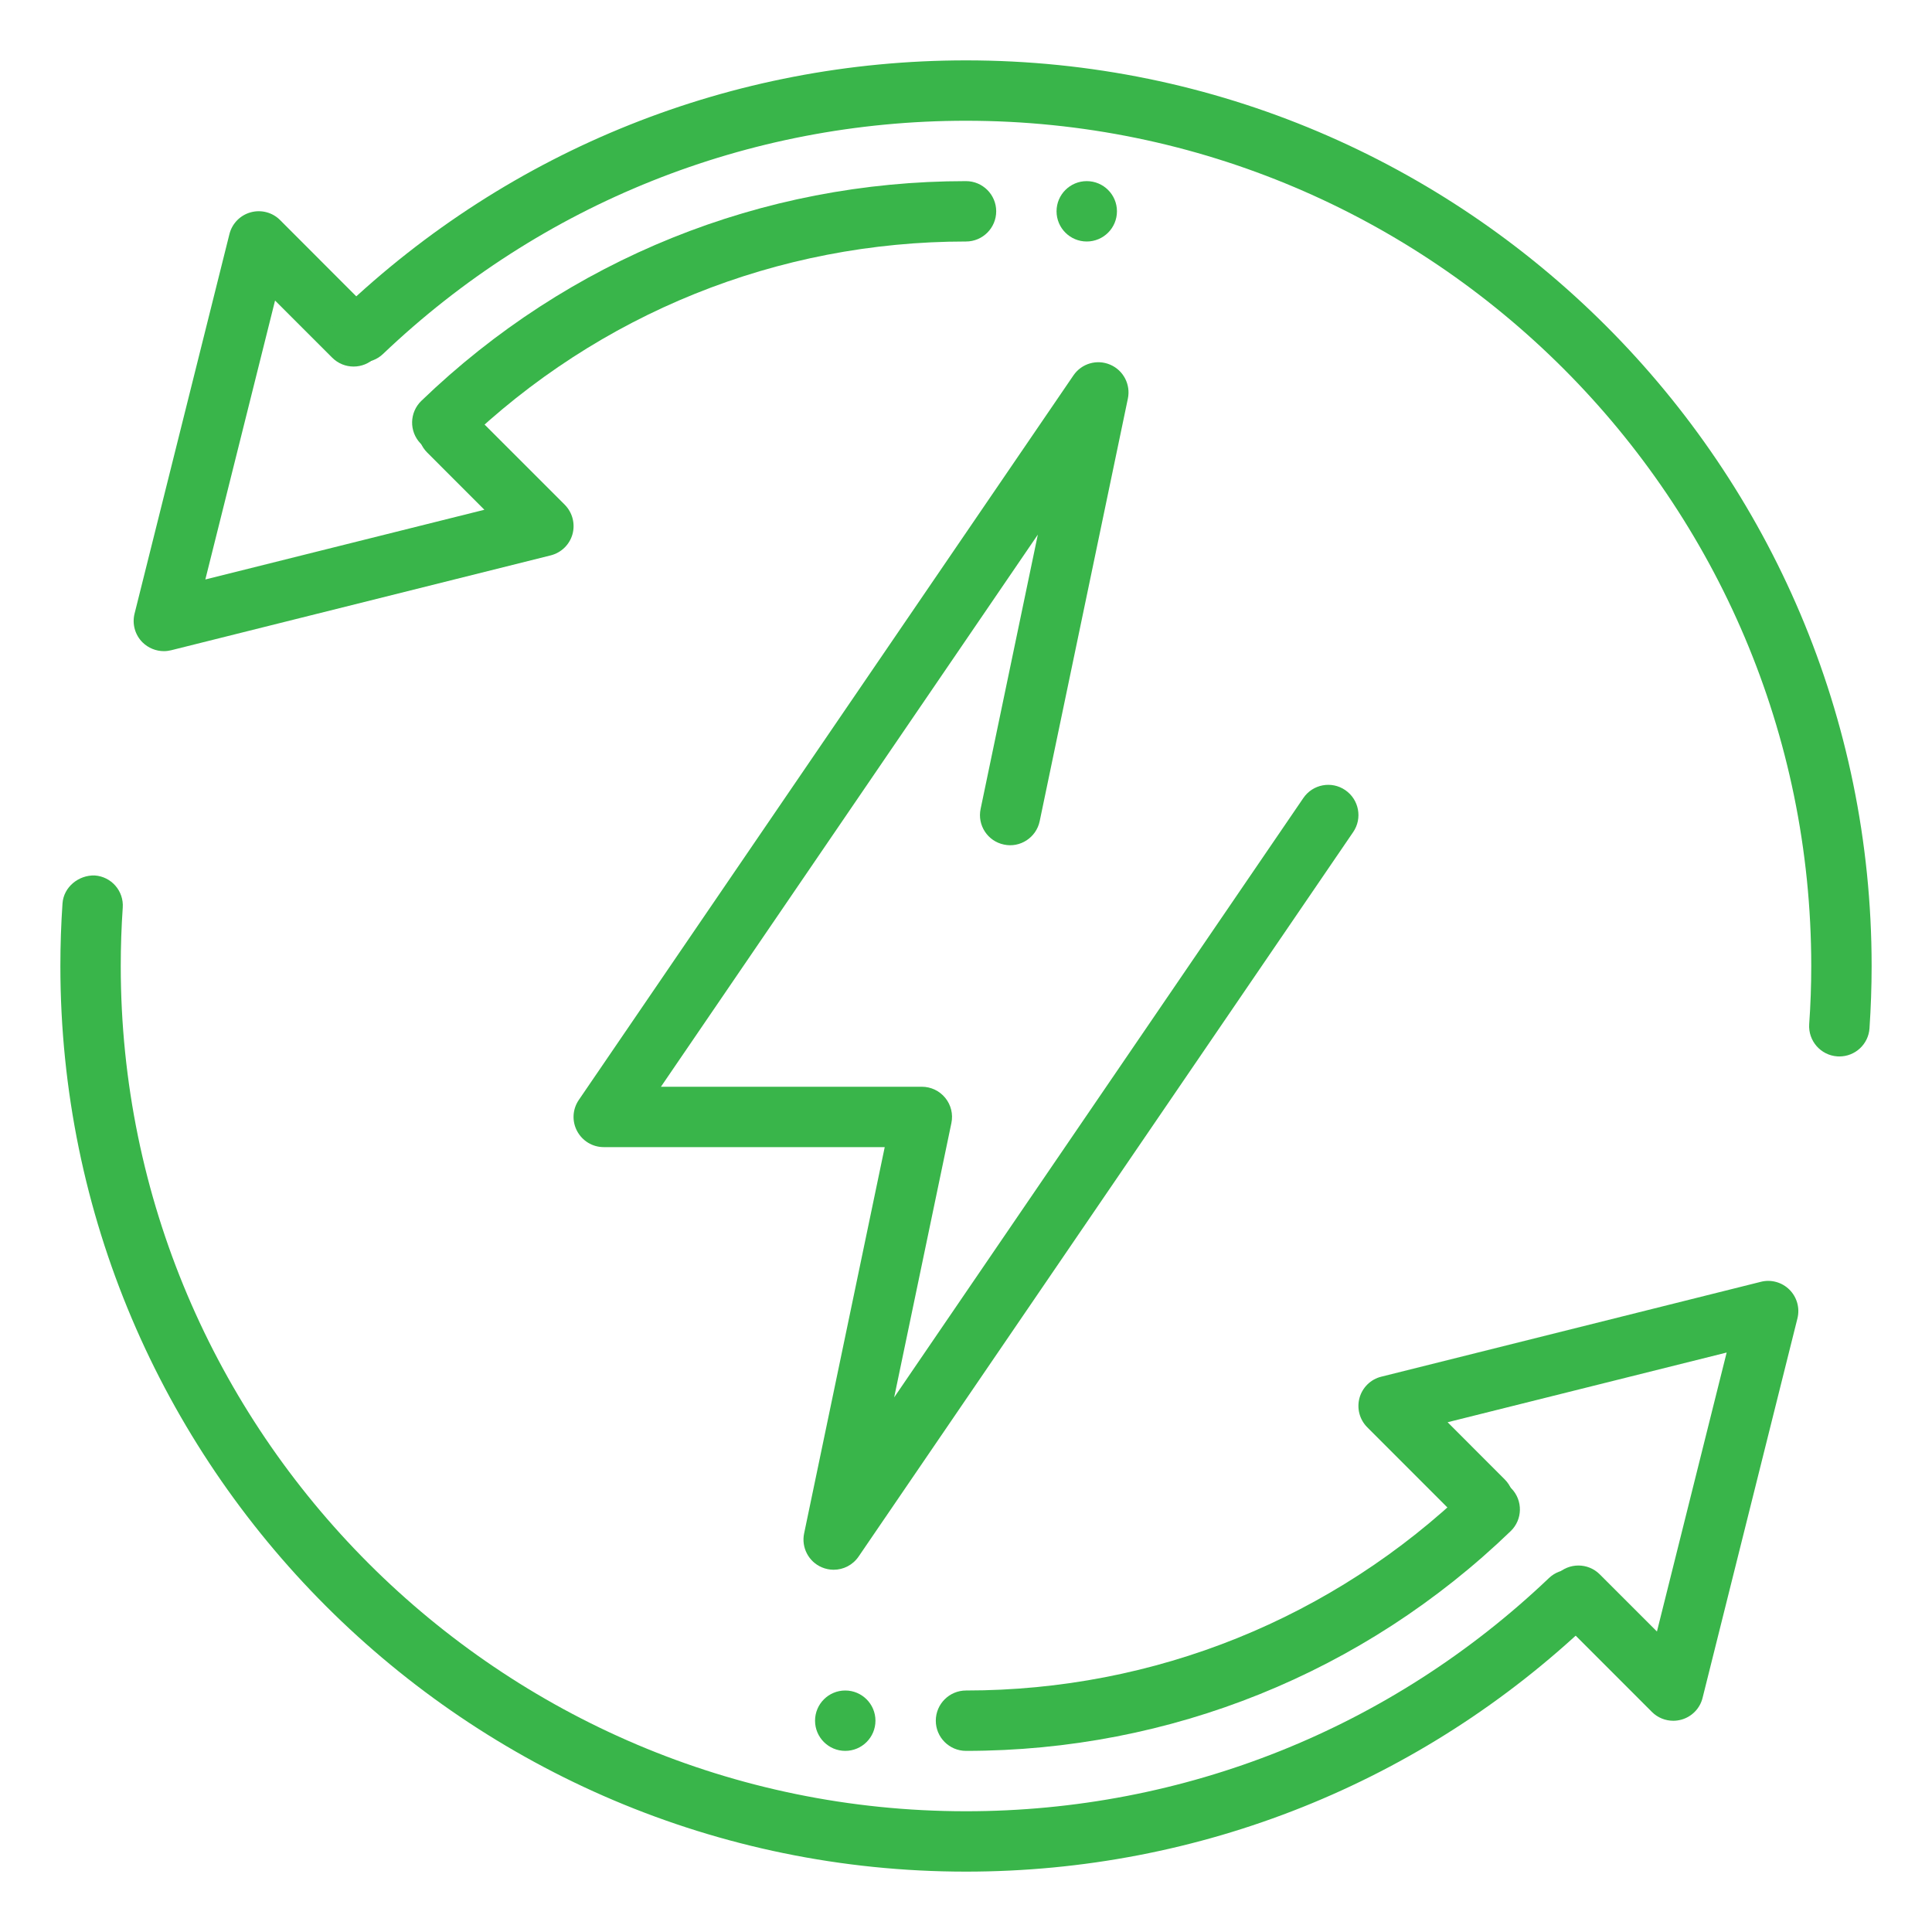<?xml version="1.0" encoding="UTF-8"?>
<svg xmlns="http://www.w3.org/2000/svg" width="60" height="60" viewBox="0 0 60 60" fill="none">
  <path d="M51.966 53.44C51.72 53.44 51.48 53.344 51.302 53.166L48.356 50.218C47.991 49.853 47.991 49.258 48.356 48.893C48.722 48.527 49.316 48.527 49.682 48.893L51.458 50.668L53.623 42.004L44.957 44.169L46.733 45.947C47.098 46.313 47.098 46.907 46.733 47.273C46.367 47.638 45.773 47.638 45.407 47.273L42.461 44.325C42.223 44.087 42.131 43.738 42.221 43.412C42.311 43.088 42.57 42.834 42.898 42.754L54.684 39.808C55.001 39.726 55.343 39.821 55.575 40.054C55.807 40.286 55.901 40.624 55.821 40.944L52.875 52.729C52.794 53.057 52.541 53.316 52.215 53.406C52.133 53.428 52.048 53.44 51.966 53.44Z" fill="#39B54A"></path>
  <path d="M30 54.375C29.483 54.375 29.062 53.955 29.062 53.438C29.062 52.92 29.483 52.5 30 52.5C35.856 52.5 41.4 50.263 45.613 46.202C45.988 45.844 46.579 45.853 46.939 46.226C47.299 46.599 47.288 47.194 46.914 47.552C42.349 51.953 36.343 54.375 30 54.375Z" fill="#39B54A"></path>
  <path d="M30 58.125C14.492 58.125 1.875 45.508 1.875 30C1.875 29.349 1.897 28.703 1.941 28.059C1.976 27.544 2.443 27.174 2.94 27.188C3.458 27.223 3.848 27.669 3.812 28.187C3.771 28.787 3.75 29.391 3.75 30C3.75 44.475 15.525 56.25 30 56.25C36.773 56.25 43.202 53.678 48.103 49.009C48.476 48.653 49.071 48.664 49.429 49.041C49.785 49.416 49.772 50.008 49.397 50.366C44.145 55.369 37.256 58.125 30 58.125Z" fill="#39B54A"></path>
  <path d="M5.089 20.222C4.843 20.222 4.603 20.124 4.425 19.948C4.192 19.715 4.099 19.378 4.179 19.057L7.125 7.271C7.206 6.943 7.459 6.684 7.785 6.594C8.107 6.504 8.46 6.594 8.698 6.834L11.644 9.784C12.009 10.149 12.009 10.744 11.644 11.109C11.278 11.475 10.684 11.475 10.318 11.109L8.542 9.334L6.377 17.996L15.043 15.831L13.266 14.053C12.9 13.687 12.9 13.093 13.266 12.727C13.631 12.362 14.226 12.362 14.591 12.727L17.539 15.675C17.777 15.915 17.869 16.264 17.779 16.59C17.689 16.914 17.43 17.166 17.102 17.248L5.316 20.194C5.241 20.212 5.164 20.222 5.089 20.222Z" fill="#39B54A"></path>
  <path d="M13.736 14.061C13.491 14.061 13.245 13.965 13.061 13.774C12.701 13.401 12.713 12.808 13.086 12.448C17.651 8.047 23.657 5.625 30 5.625C30.517 5.625 30.938 6.045 30.938 6.562C30.938 7.08 30.517 7.5 30 7.5C24.144 7.5 18.6 9.737 14.387 13.798C14.205 13.974 13.971 14.061 13.736 14.061Z" fill="#39B54A"></path>
  <path d="M57.124 32.809C57.103 32.809 57.081 32.809 57.058 32.807C56.542 32.771 56.153 32.325 56.186 31.808C56.229 31.209 56.25 30.608 56.25 30C56.25 15.525 44.475 3.75 30 3.75C23.227 3.75 16.798 6.322 11.897 10.991C11.524 11.348 10.929 11.336 10.571 10.959C10.215 10.584 10.228 9.992 10.603 9.634C15.855 4.631 22.744 1.875 30 1.875C45.508 1.875 58.125 14.492 58.125 30C58.125 30.649 58.102 31.296 58.059 31.935C58.026 32.43 57.613 32.809 57.124 32.809Z" fill="#39B54A"></path>
  <path d="M26.25 54.375C26.768 54.375 27.188 53.955 27.188 53.438C27.188 52.92 26.768 52.5 26.25 52.5C25.732 52.5 25.312 52.92 25.312 53.438C25.312 53.955 25.732 54.375 26.25 54.375Z" fill="#39B54A"></path>
  <path d="M33.75 7.5C34.268 7.5 34.688 7.08 34.688 6.562C34.688 6.045 34.268 5.625 33.75 5.625C33.232 5.625 32.812 6.045 32.812 6.562C32.812 7.08 33.232 7.5 33.75 7.5Z" fill="#39B54A"></path>
  <path d="M25.89 48.75C25.766 48.75 25.642 48.725 25.523 48.675C25.112 48.501 24.881 48.058 24.973 47.621L27.476 35.625H18.75C18.401 35.625 18.084 35.432 17.921 35.124C17.758 34.817 17.779 34.446 17.976 34.159L33.336 11.659C33.589 11.287 34.067 11.149 34.477 11.325C34.888 11.499 35.119 11.942 35.027 12.379L32.288 25.504C32.182 26.01 31.68 26.338 31.179 26.229C30.671 26.124 30.347 25.627 30.454 25.121L32.231 16.603L20.526 33.75H28.629C28.911 33.75 29.179 33.877 29.357 34.097C29.535 34.316 29.604 34.603 29.546 34.879L27.769 43.397L40.476 24.784C40.768 24.354 41.353 24.245 41.779 24.538C42.206 24.831 42.317 25.414 42.024 25.841L26.664 48.341C26.484 48.604 26.192 48.75 25.89 48.75Z" fill="#39B54A"></path>
</svg>
